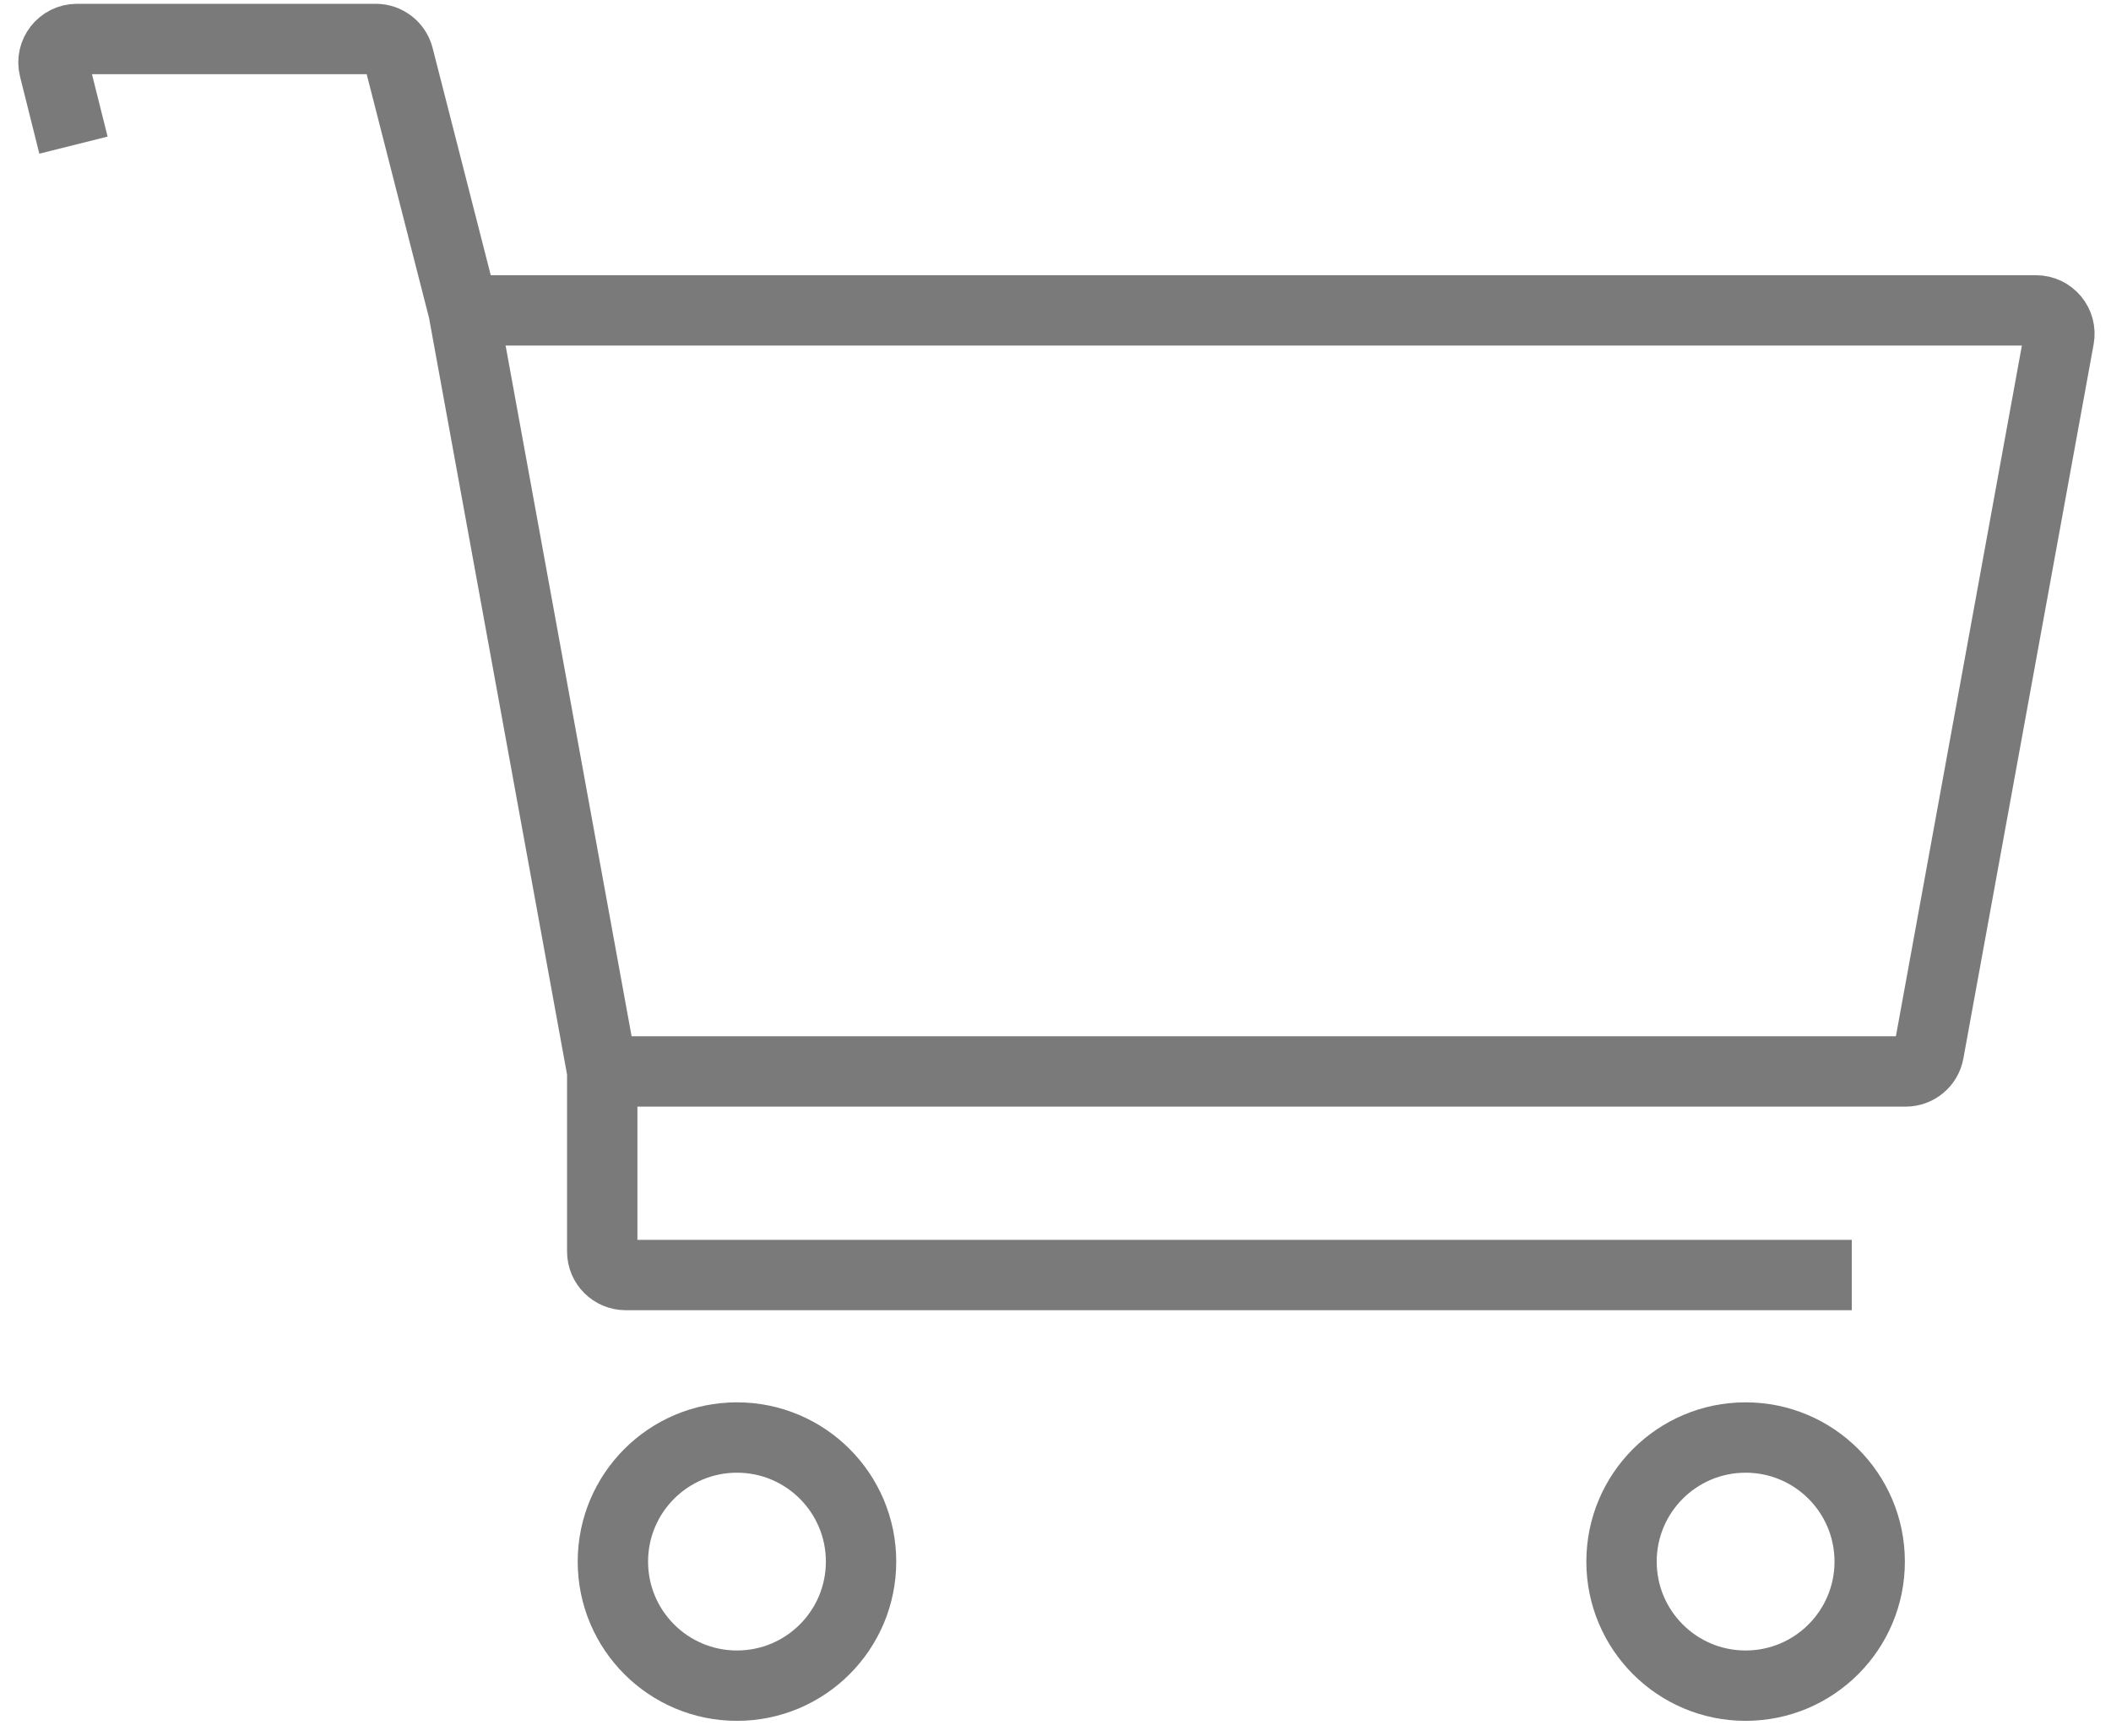 <svg width="45" height="37" viewBox="0 0 45 37" fill="none" xmlns="http://www.w3.org/2000/svg">
<path d="M9.879 6.617L12.838 22.841M9.879 6.617H43.401C43.713 6.617 43.948 6.899 43.892 7.206L41.115 22.431C41.072 22.669 40.865 22.841 40.623 22.841H12.838M9.879 6.617L8.495 1.207C8.438 0.986 8.239 0.831 8.011 0.831H1.64C1.315 0.831 1.076 1.137 1.155 1.452L1.566 3.094M12.838 22.841V26.681C12.838 26.957 13.062 27.181 13.338 27.181H39.474" stroke="#7A7A7A" stroke-width="1.5"/>
<circle cx="15.71" cy="33.29" r="2.645" stroke="#7A7A7A" stroke-width="1.5"/>
<circle cx="37.211" cy="33.29" r="2.645" stroke="#7A7A7A" stroke-width="1.5"/>
</svg>
